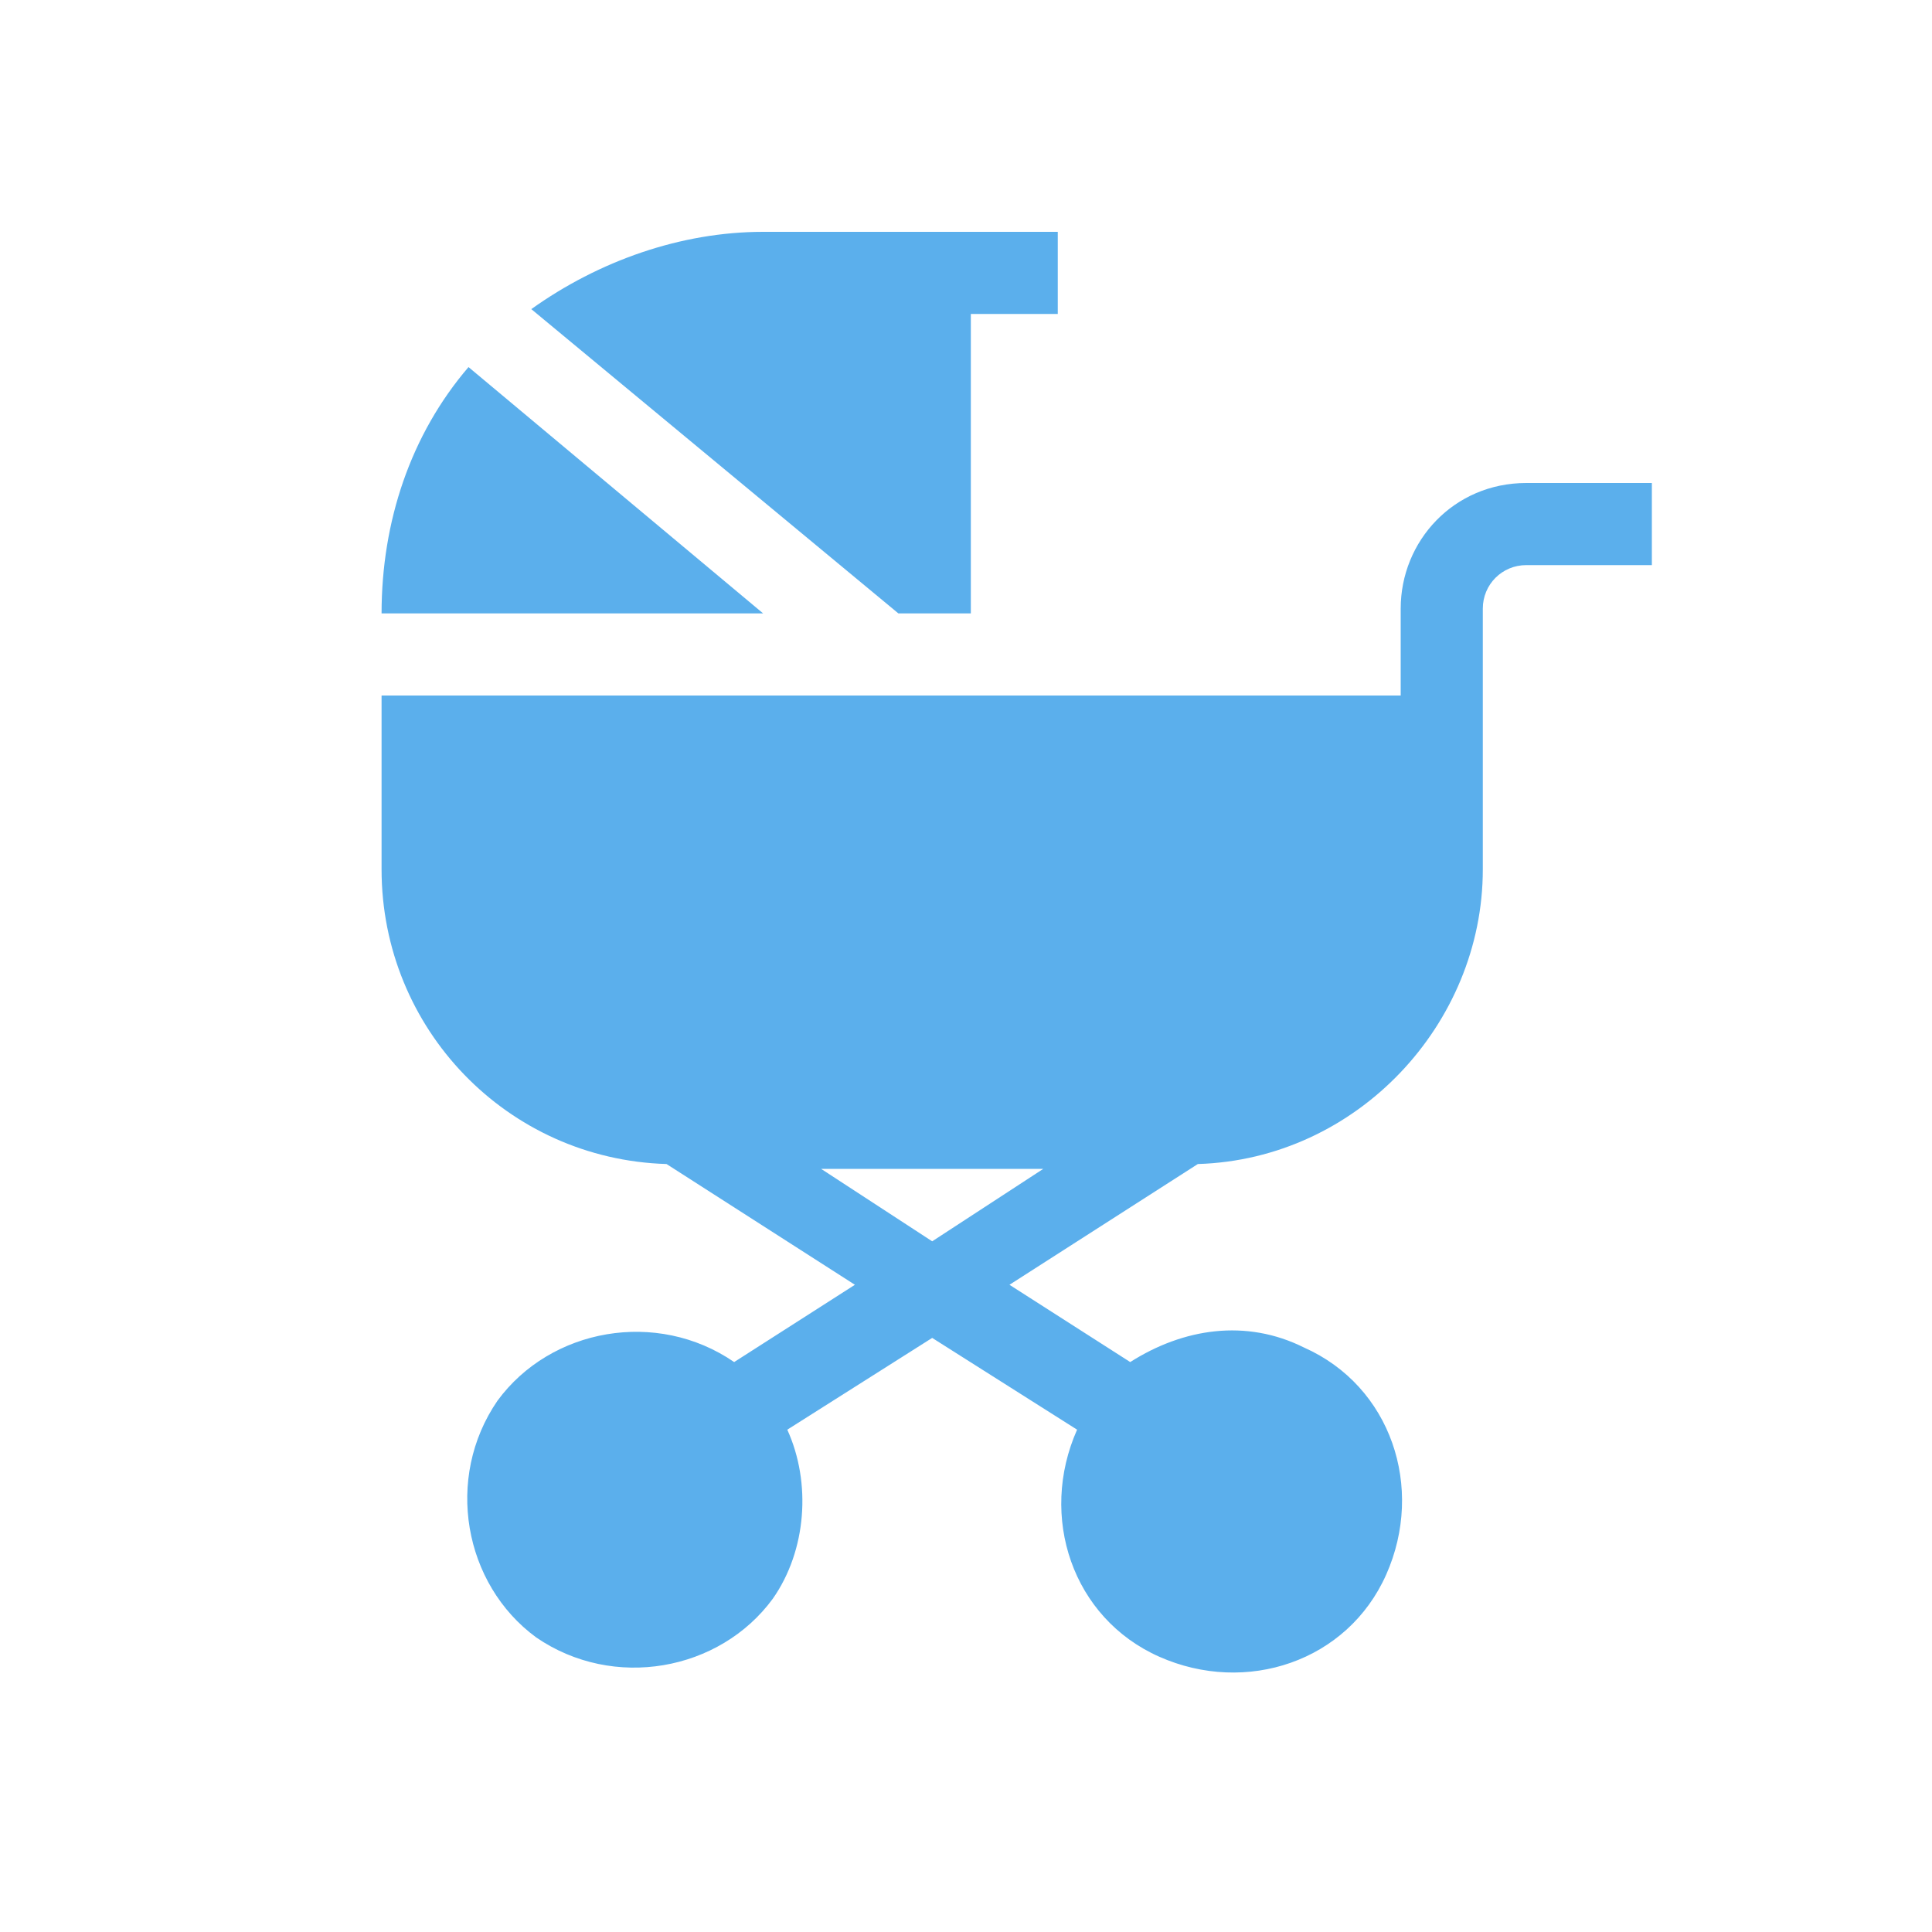 <?xml version="1.0" encoding="utf-8"?>
<!-- Generator: Adobe Illustrator 22.0.1, SVG Export Plug-In . SVG Version: 6.00 Build 0)  -->
<svg version="1.1" id="Layer_1" xmlns="http://www.w3.org/2000/svg" xmlns:xlink="http://www.w3.org/1999/xlink" x="0px" y="0px"
	 viewBox="0 0 40 40" style="enable-background:new 0 0 40 40;" xml:space="preserve">
<style type="text/css">
	.st0{fill:#5BAFEC;}
</style>
<g id="baby-stroller" transform="translate(-31)">
	<path id="패스_216" class="st0" d="M62.6,10c-1.5,0-2.6,1.2-2.6,2.6v1.8H38.9v3.6c0,3.3,2.6,6,5.9,6.1l3.9,2.5l-2.5,1.6
		c-1.6-1.1-3.8-0.7-4.9,0.8c-1.1,1.6-0.7,3.8,0.8,4.9c1.6,1.1,3.8,0.7,4.9-0.8c0.7-1,0.8-2.4,0.3-3.5l3-1.9l3,1.9
		c-0.8,1.8-0.1,3.9,1.7,4.7s3.9,0.1,4.7-1.7c0.8-1.8,0.1-3.9-1.7-4.7c-1.2-0.6-2.5-0.4-3.6,0.3l-2.5-1.6l3.9-2.5
		c3.3-0.1,5.9-2.9,5.9-6.1v-5.4c0-0.5,0.4-0.9,0.9-0.9h2.6V10H62.6z M48,24.2h4.6l-2.3,1.5L48,24.2z"/>
	<path id="패스_217" class="st0" d="M40.7,7.6c-1.2,1.4-1.8,3.2-1.8,5.1h7.9L40.7,7.6z"/>
	<path id="패스_218" class="st0" d="M51.1,12.7V6.5h1.8V4.8h-6.1c-1.7,0-3.4,0.6-4.8,1.6l7.6,6.3H51.1z"/>
</g>
</svg>
